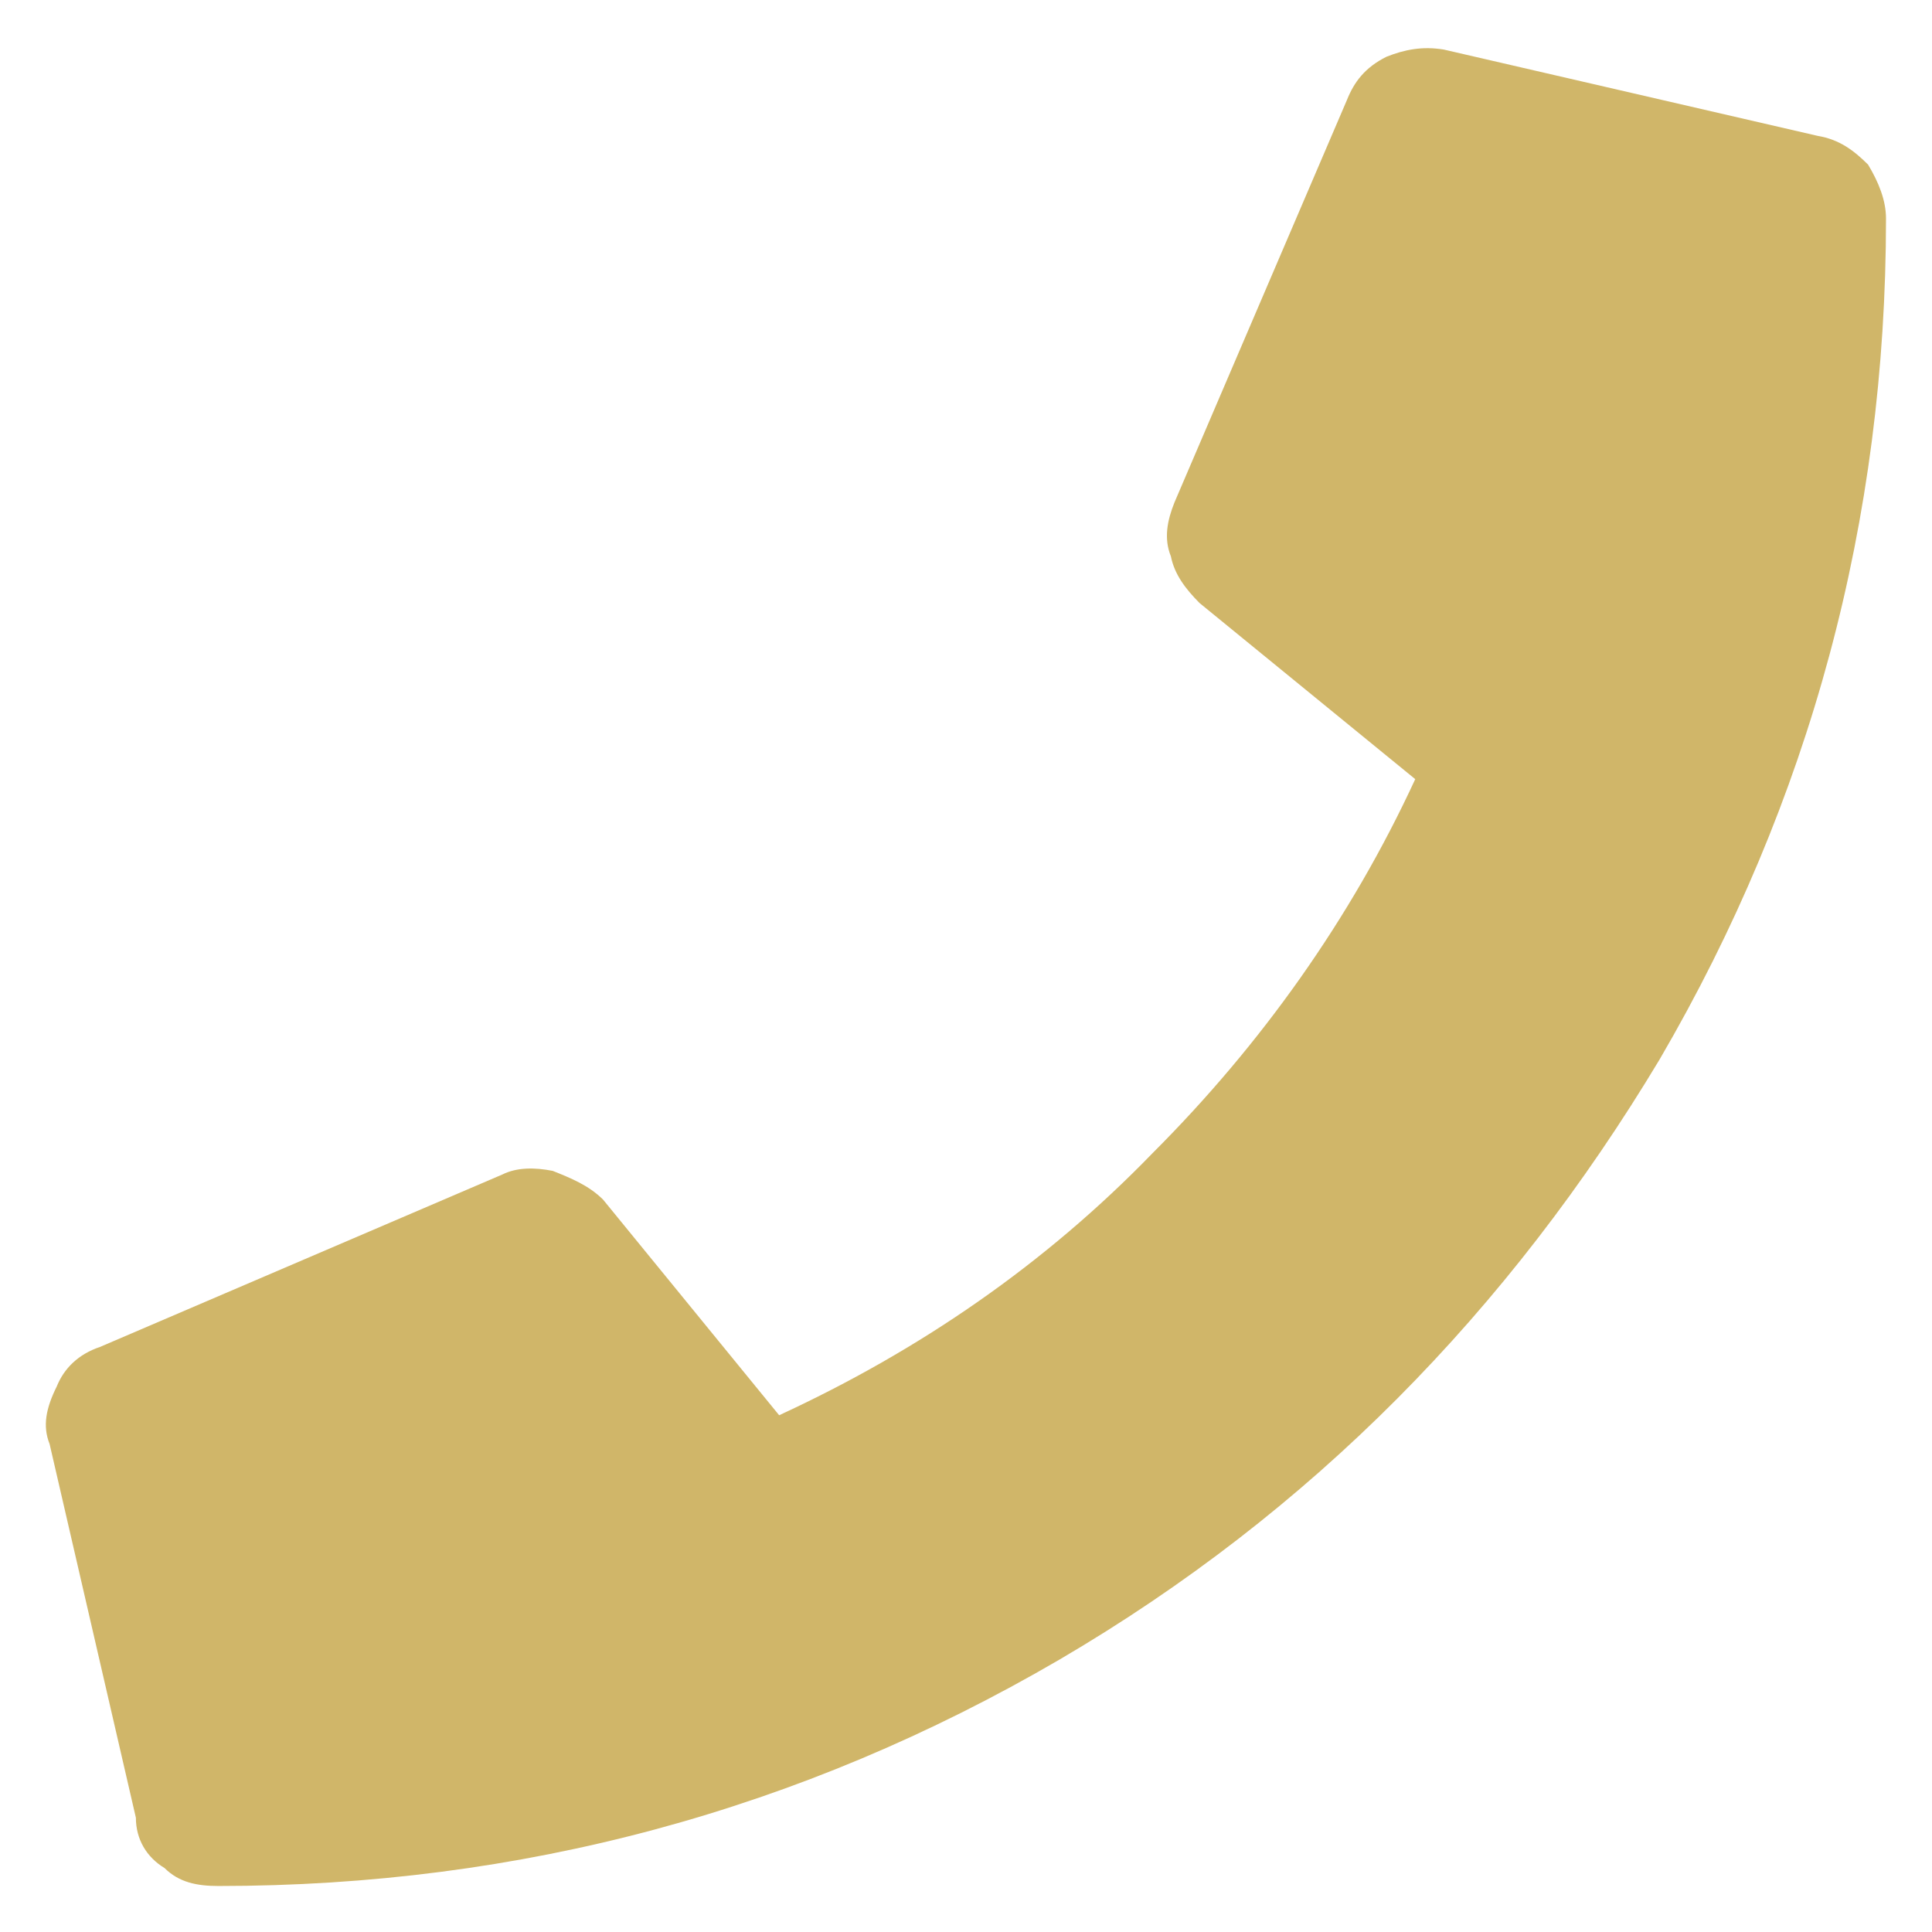 <svg width="21" height="21" viewBox="0 0 21 21" fill="none" xmlns="http://www.w3.org/2000/svg">
<path d="M19.758 1.477C19.992 1.516 20.148 1.633 20.305 1.789C20.422 1.984 20.5 2.18 20.5 2.375C20.5 5.656 19.68 8.703 18.039 11.516C16.398 14.25 14.25 16.438 11.516 18.039C8.703 19.68 5.656 20.5 2.375 20.5C2.141 20.5 1.945 20.461 1.789 20.305C1.594 20.188 1.477 19.992 1.477 19.758L0.539 15.695C0.461 15.5 0.5 15.305 0.617 15.07C0.695 14.875 0.852 14.719 1.086 14.641L5.461 12.766C5.617 12.688 5.812 12.688 6.008 12.727C6.203 12.805 6.398 12.883 6.555 13.039L8.469 15.383C9.992 14.68 11.359 13.742 12.531 12.531C13.703 11.359 14.68 9.992 15.383 8.469L13.039 6.555C12.883 6.398 12.766 6.242 12.727 6.047C12.648 5.852 12.688 5.656 12.766 5.461L14.641 1.086C14.719 0.891 14.836 0.734 15.07 0.617C15.266 0.539 15.461 0.5 15.695 0.539L19.758 1.477Z" fill="#D0B669"/>
</svg>
